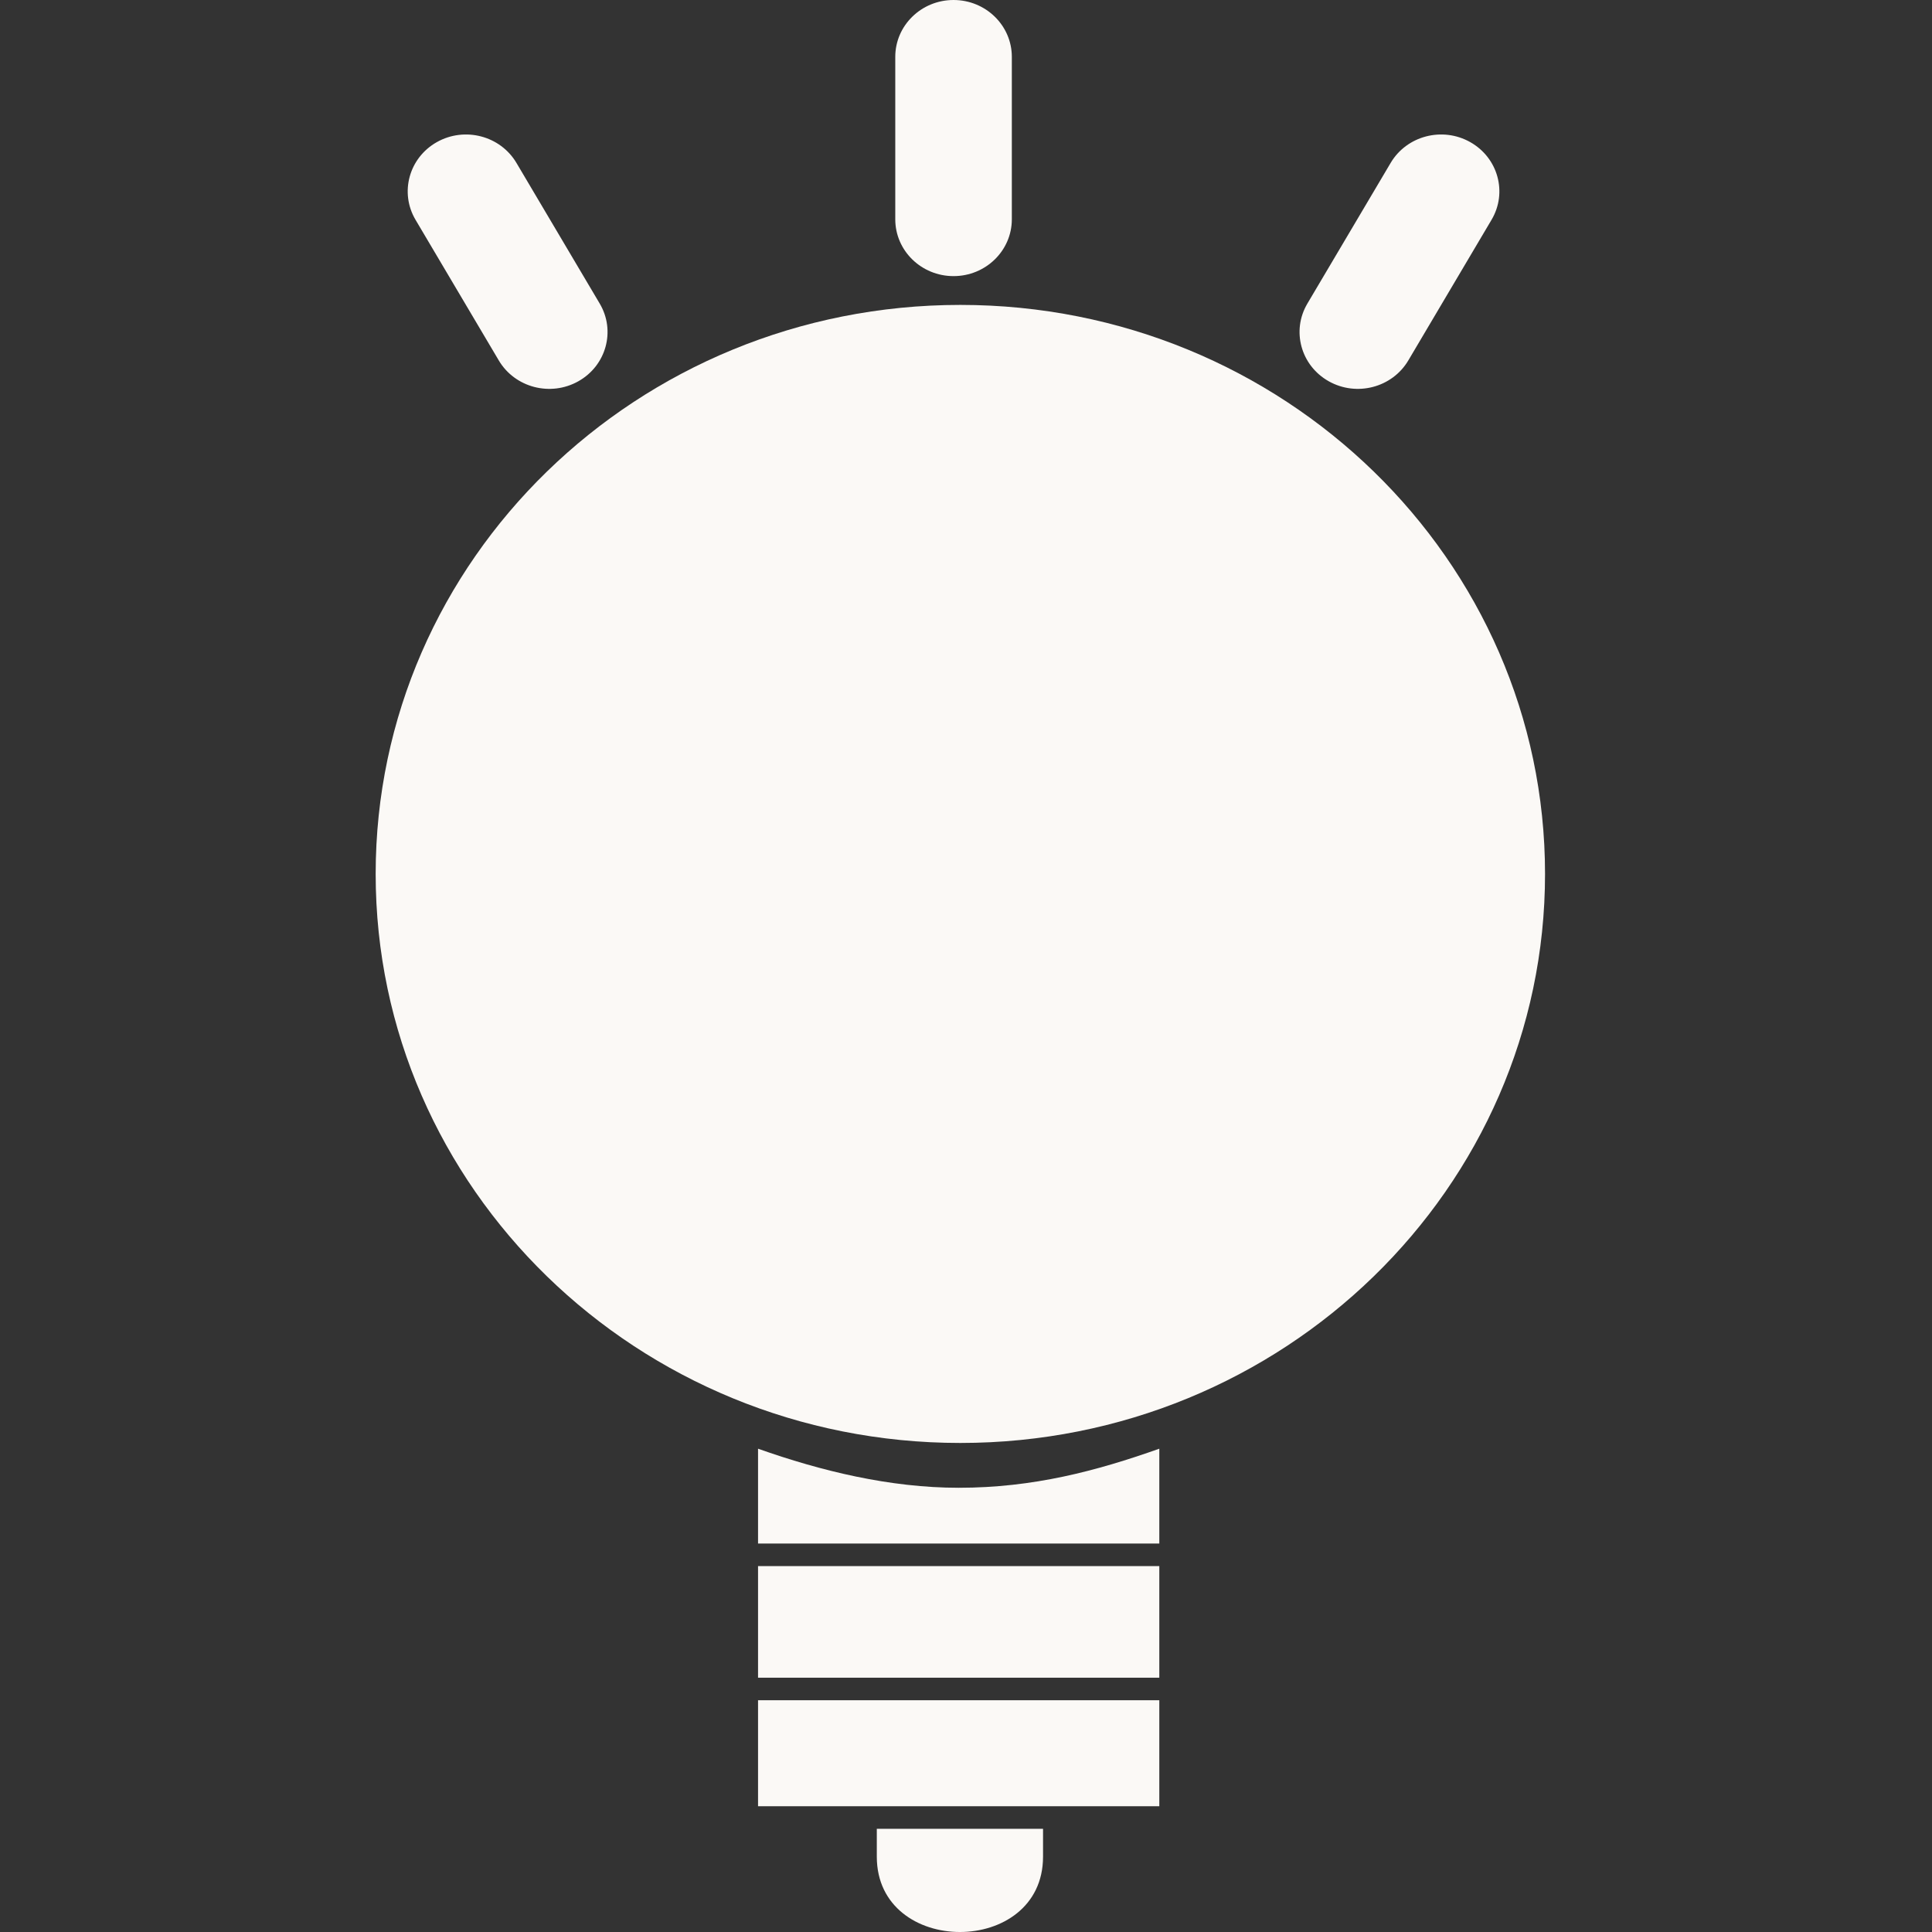 <svg width="72" height="72" viewBox="0 0 72 72" fill="none" xmlns="http://www.w3.org/2000/svg">
<rect x="0" y="0" width="72" height="72" fill="#333333" stroke="none"/>
<path fill-rule="evenodd" clip-rule="evenodd" d="M38.871 68.154V69.193C38.871 72.936 32.676 72.936 32.676 69.193V68.154H38.871Z" fill="#FBF9F6"/>
<path fill-rule="evenodd" clip-rule="evenodd" d="M43.204 63.363V67.313H28.25V63.363H43.204Z" fill="#FBF9F6"/>
<path fill-rule="evenodd" clip-rule="evenodd" d="M43.204 58.364V62.523H28.25V58.364H43.204Z" fill="#FBF9F6"/>
<path fill-rule="evenodd" clip-rule="evenodd" d="M43.204 53.989V57.524H28.25V53.989C30.6 54.821 33.163 55.445 35.727 55.445C38.504 55.445 40.854 54.821 43.204 53.989Z" fill="#FBF9F6"/>
<path fill-rule="evenodd" clip-rule="evenodd" d="M57.579 32.569C57.579 44.28 47.824 53.775 35.789 53.775C23.756 53.775 14 44.281 14 32.569C14 20.857 23.756 11.363 35.789 11.363C47.823 11.363 57.579 20.857 57.579 32.569Z" fill="#FBF9F6"/>
<path d="M33.364 2.119C33.364 0.949 34.336 0 35.536 0C36.735 0 37.708 0.949 37.708 2.119V8.172C37.708 9.342 36.735 10.29 35.536 10.29C34.336 10.29 33.364 9.342 33.364 8.172V2.119Z" fill="#FBF9F6"/>
<path d="M51.825 6.072C52.424 5.059 53.753 4.711 54.791 5.296C55.83 5.881 56.186 7.177 55.586 8.19L52.484 13.432C51.884 14.446 50.556 14.793 49.517 14.208C48.478 13.623 48.122 12.327 48.722 11.314L51.825 6.072Z" fill="#FBF9F6"/>
<path d="M15.485 8.19C14.886 7.177 15.242 5.881 16.28 5.296C17.319 4.711 18.647 5.059 19.247 6.072L22.35 11.314C22.95 12.327 22.594 13.623 21.555 14.208C20.516 14.793 19.188 14.446 18.588 13.432L15.485 8.19Z" fill="#FBF9F6"/>
</svg>
